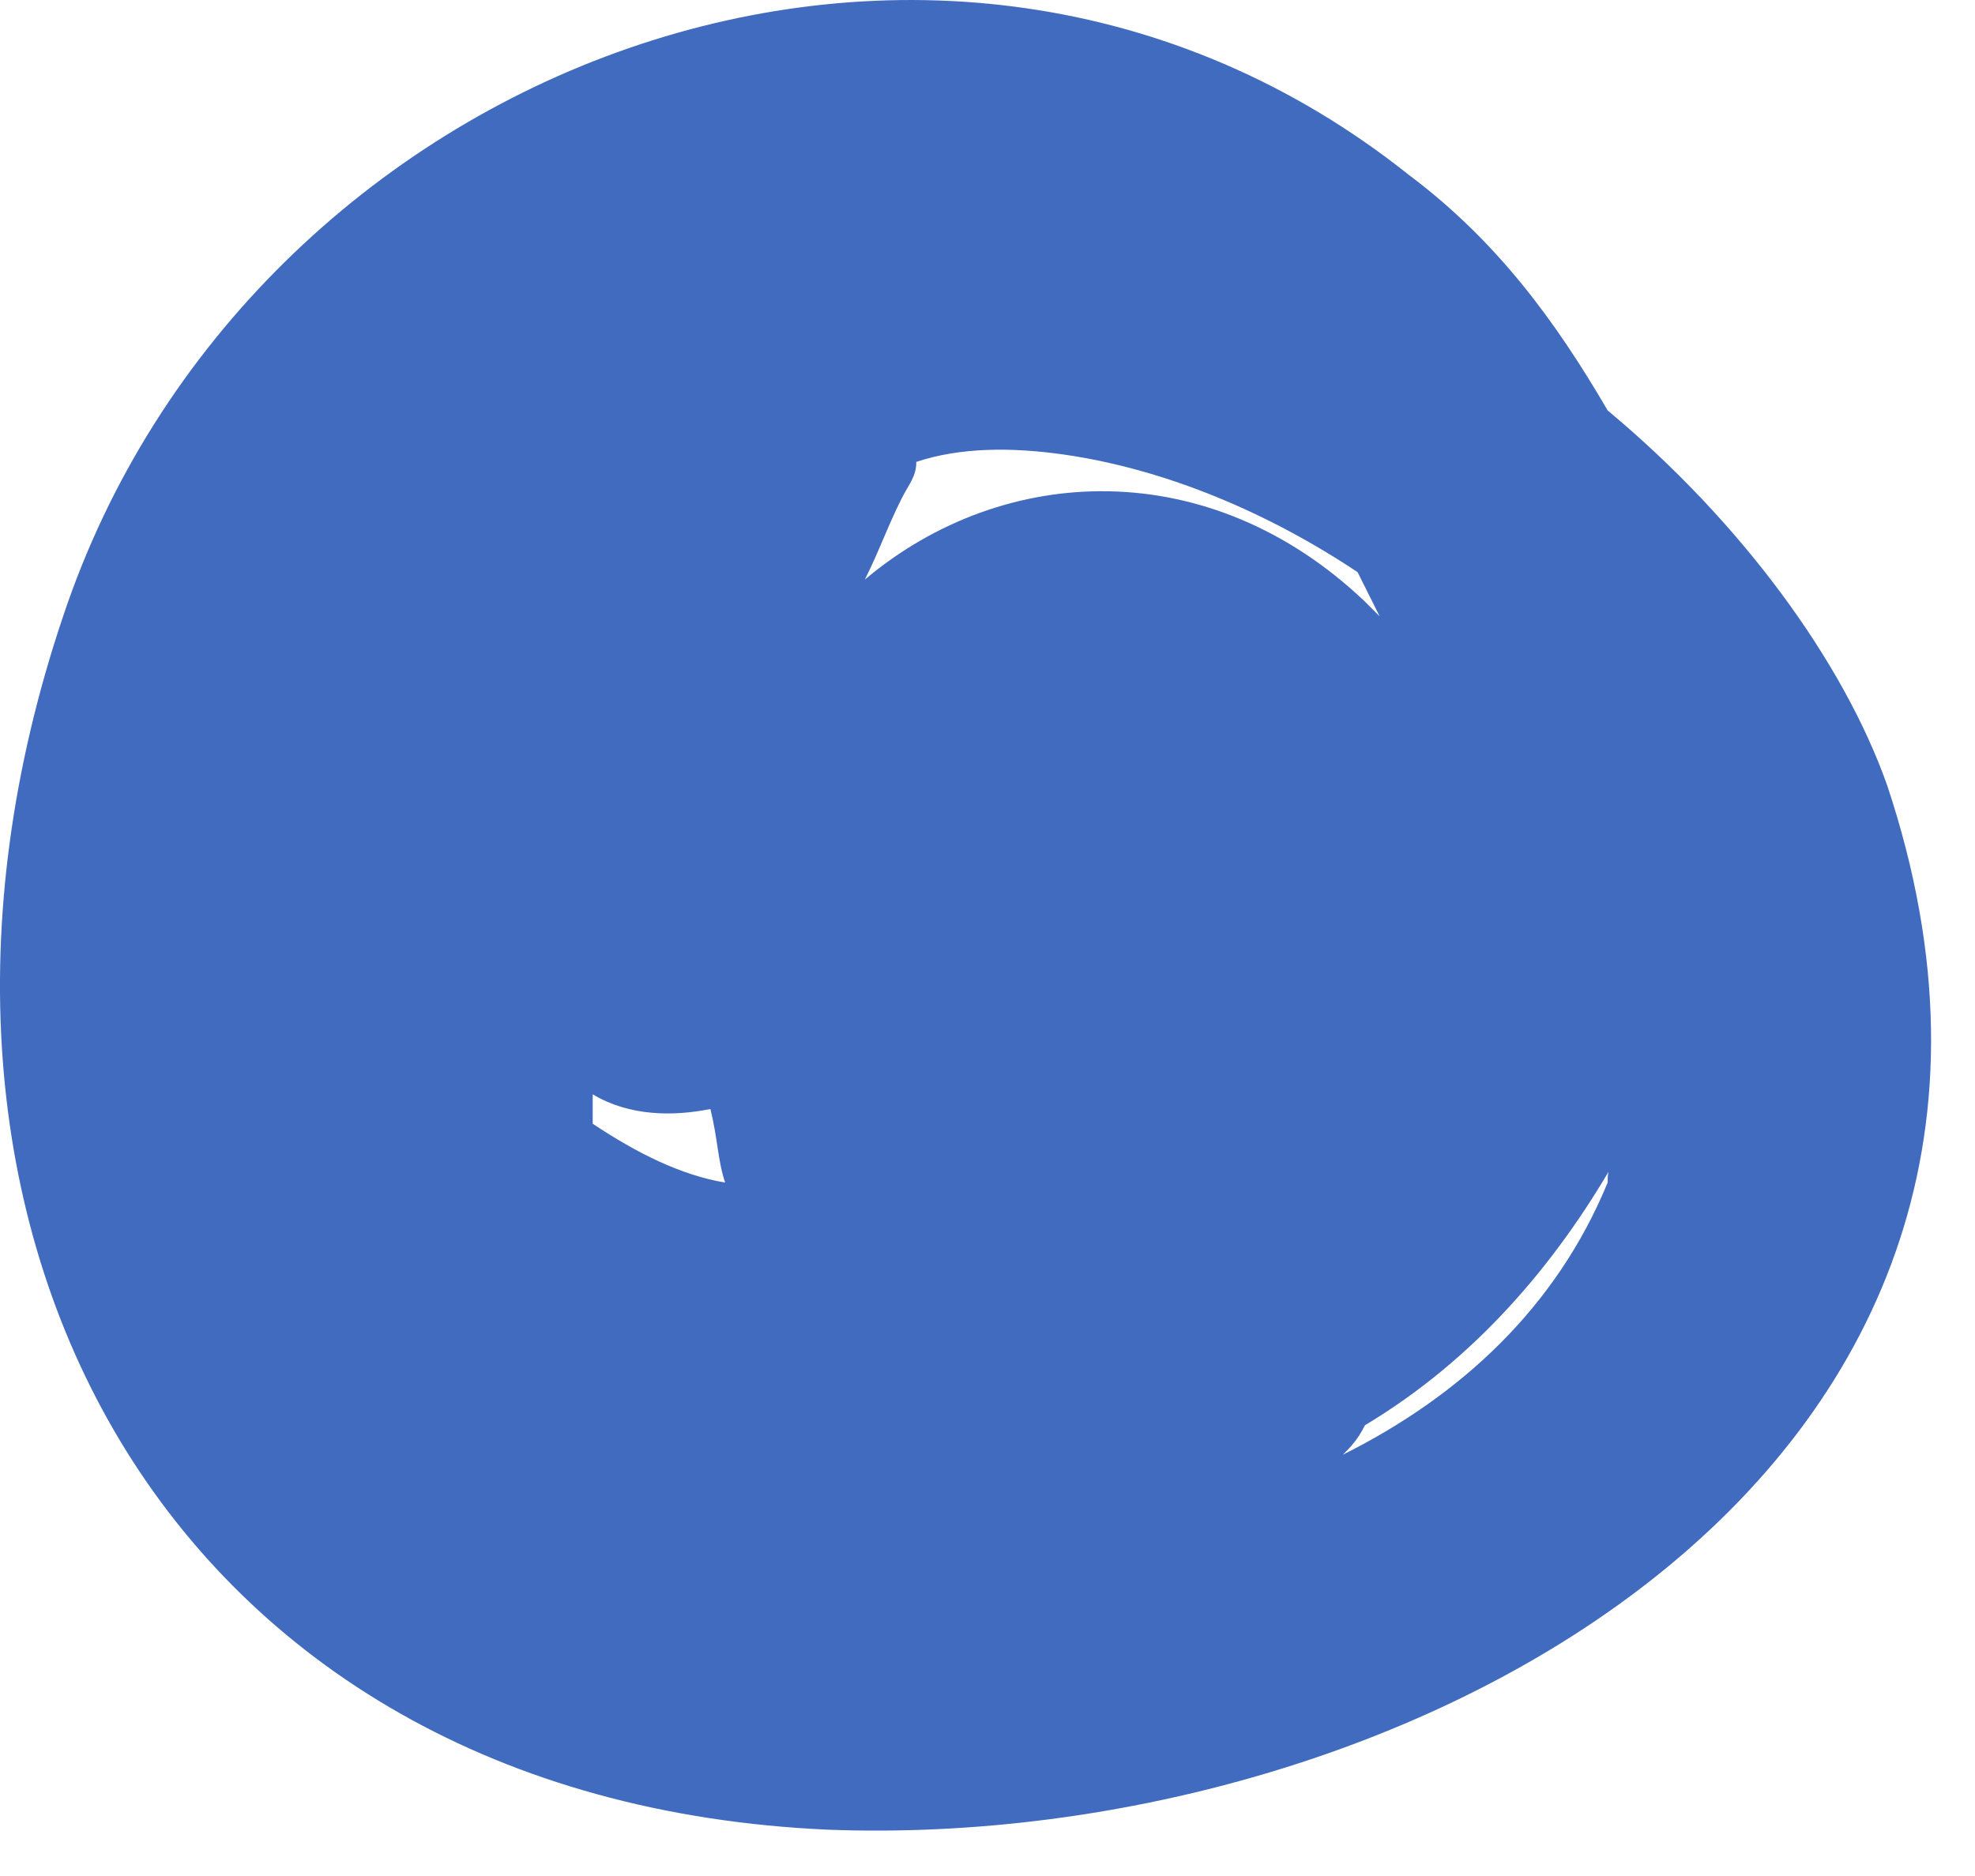 <?xml version="1.0" encoding="UTF-8"?> <svg xmlns="http://www.w3.org/2000/svg" width="20" height="19" viewBox="0 0 20 19" fill="none"> <path d="M19.111 7.955C18.664 6.689 17.621 5.274 16.28 4.157C15.759 3.263 15.163 2.443 14.269 1.773C9.503 -2.025 2.501 0.656 0.639 6.242C-1.446 12.424 1.682 18.233 8.385 18.531C14.269 18.755 21.419 14.882 19.111 7.955ZM6.002 11.381C6.002 11.307 6.002 11.158 6.002 11.083C6.374 11.307 6.821 11.307 7.194 11.232C7.268 11.53 7.268 11.754 7.343 11.977C6.896 11.902 6.449 11.679 6.002 11.381ZM8.758 5.87C8.907 5.572 8.981 5.348 9.13 5.05C9.205 4.901 9.279 4.827 9.279 4.678C9.726 4.529 10.247 4.529 10.769 4.603C11.812 4.752 12.854 5.199 13.748 5.795C13.822 5.944 13.897 6.093 13.971 6.242C13.897 6.168 13.822 6.093 13.822 6.093C12.258 4.603 10.173 4.678 8.758 5.87ZM16.28 11.977C15.759 13.243 14.791 14.137 13.599 14.733C13.674 14.658 13.748 14.584 13.822 14.435C14.94 13.765 15.759 12.796 16.355 11.754C16.28 11.828 16.28 11.902 16.28 11.977Z" fill="#416BBF"></path> </svg> 